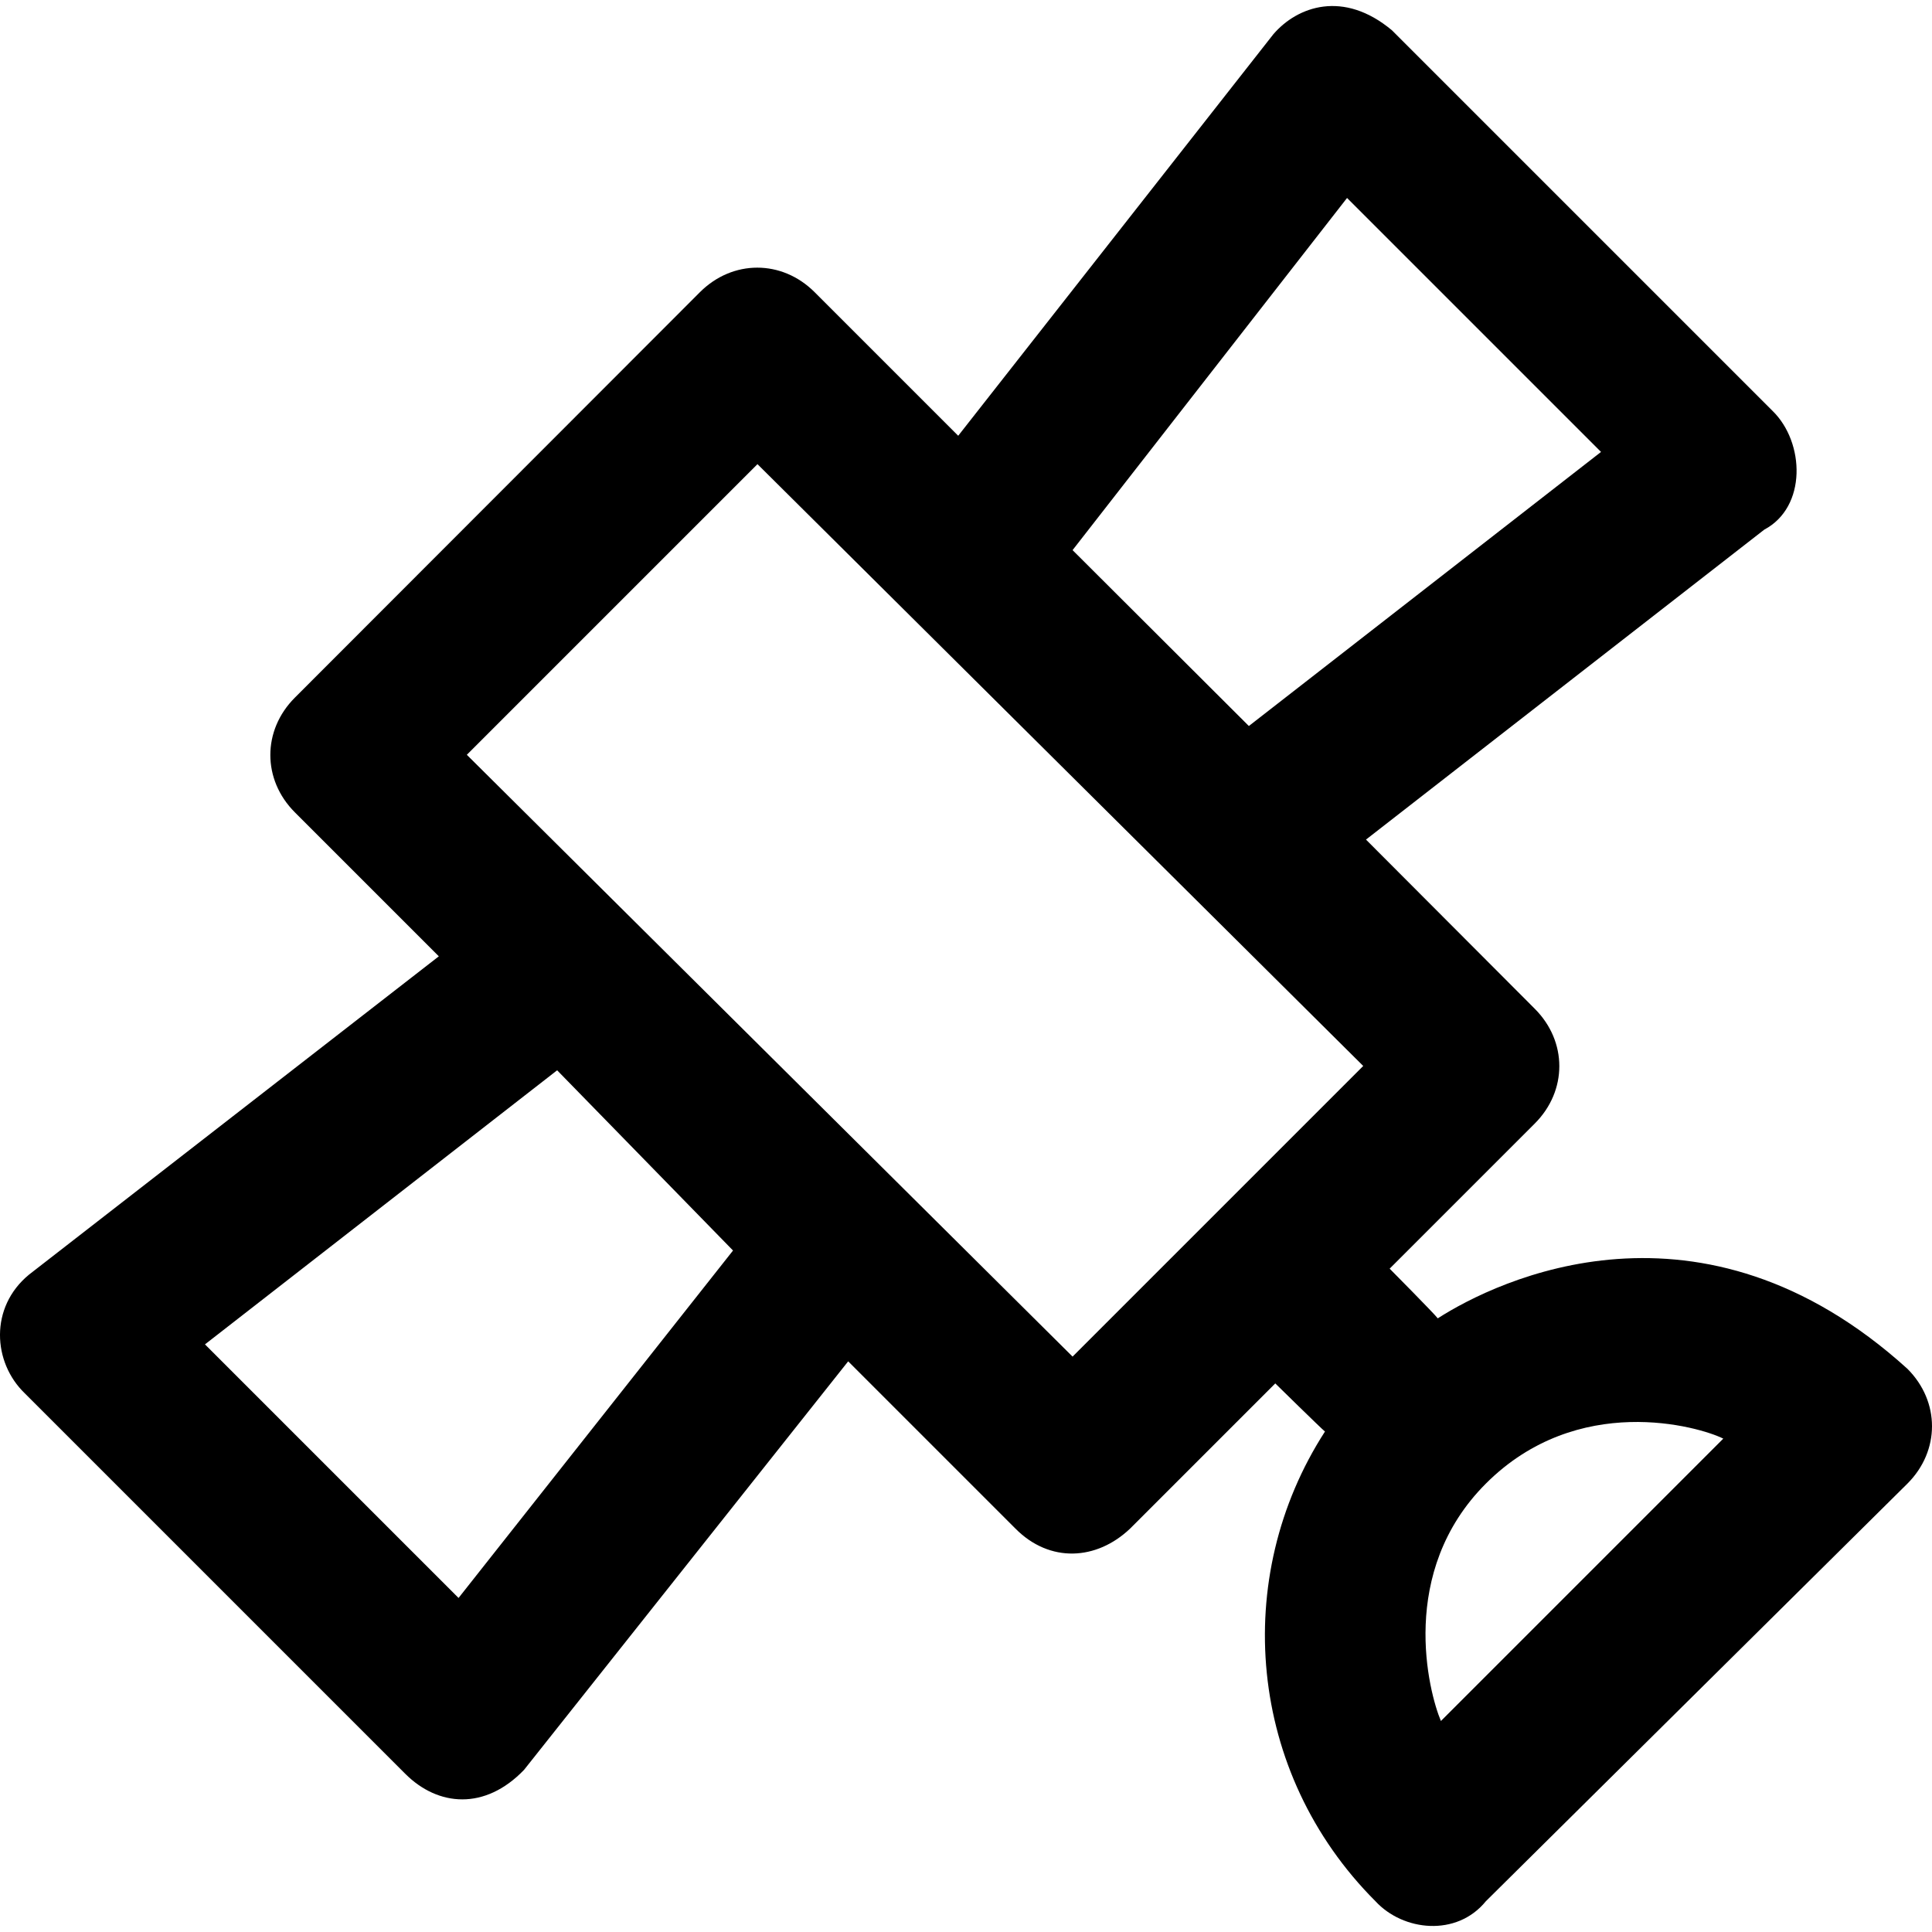 <?xml version="1.0" encoding="iso-8859-1"?>
<!-- Uploaded to: SVG Repo, www.svgrepo.com, Generator: SVG Repo Mixer Tools -->
<svg fill="#000000" height="800px" width="800px" version="1.1" id="Layer_1" xmlns="http://www.w3.org/2000/svg" xmlns:xlink="http://www.w3.org/1999/xlink" 
	 viewBox="0 0 489.9 489.9" xml:space="preserve">
<g>
	<g>
		<path d="M483.675,347.096c-52.4-47.5-104-22.5-119.1-12.8c-0.7-1-12.2-12.6-12.2-12.6l36.8-36.8c8.3-8.3,8.3-20.8,0-29.1
			l-42.8-42.9l101-78.6c10.8-5.7,10.3-22.1,2.1-30.1l-96.5-96.5c-12.3-10.3-24-6.1-30.1,1l-79.9,101.8l-36.4-36.4
			c-8.3-8.3-20.8-8.3-29.1,0l-102.7,102.8c-8.3,8.3-8.3,20.8,0,29.1l36.5,36.5l-103.9,80.7c-10.1,8.3-9.2,22.3-1.1,30.1l96.5,96.5
			c8.3,8.3,20.2,9.3,30.1-1l82.2-103.6l42.4,42.4c8.7,8.8,20.6,8.1,29.1,0l36.8-36.8c0,0,11.7,11.5,12.6,12.2
			c-23.9,37-19.7,86.6,12.8,119.1c7,7.6,20.6,9.1,28,0l106.9-105.9C491.975,367.896,491.975,355.396,483.675,347.096z
			 M341.575,50.196l64.4,64.4l-89.3,69.5l-44.7-44.6L341.575,50.196z M116.275,405.196l-64.3-64.3l89.3-69.5l44.6,45.7
			L116.275,405.196z M271.975,343.996l-153.6-152.6l73.7-73.7l153.6,152.6L271.975,343.996z M365.375,436.396
			c-3.1-7.3-11-37.8,11.4-60.2c23.3-23.3,54-14.5,60.2-11.4L365.375,436.396z"/>
	</g>
</g>
</svg>